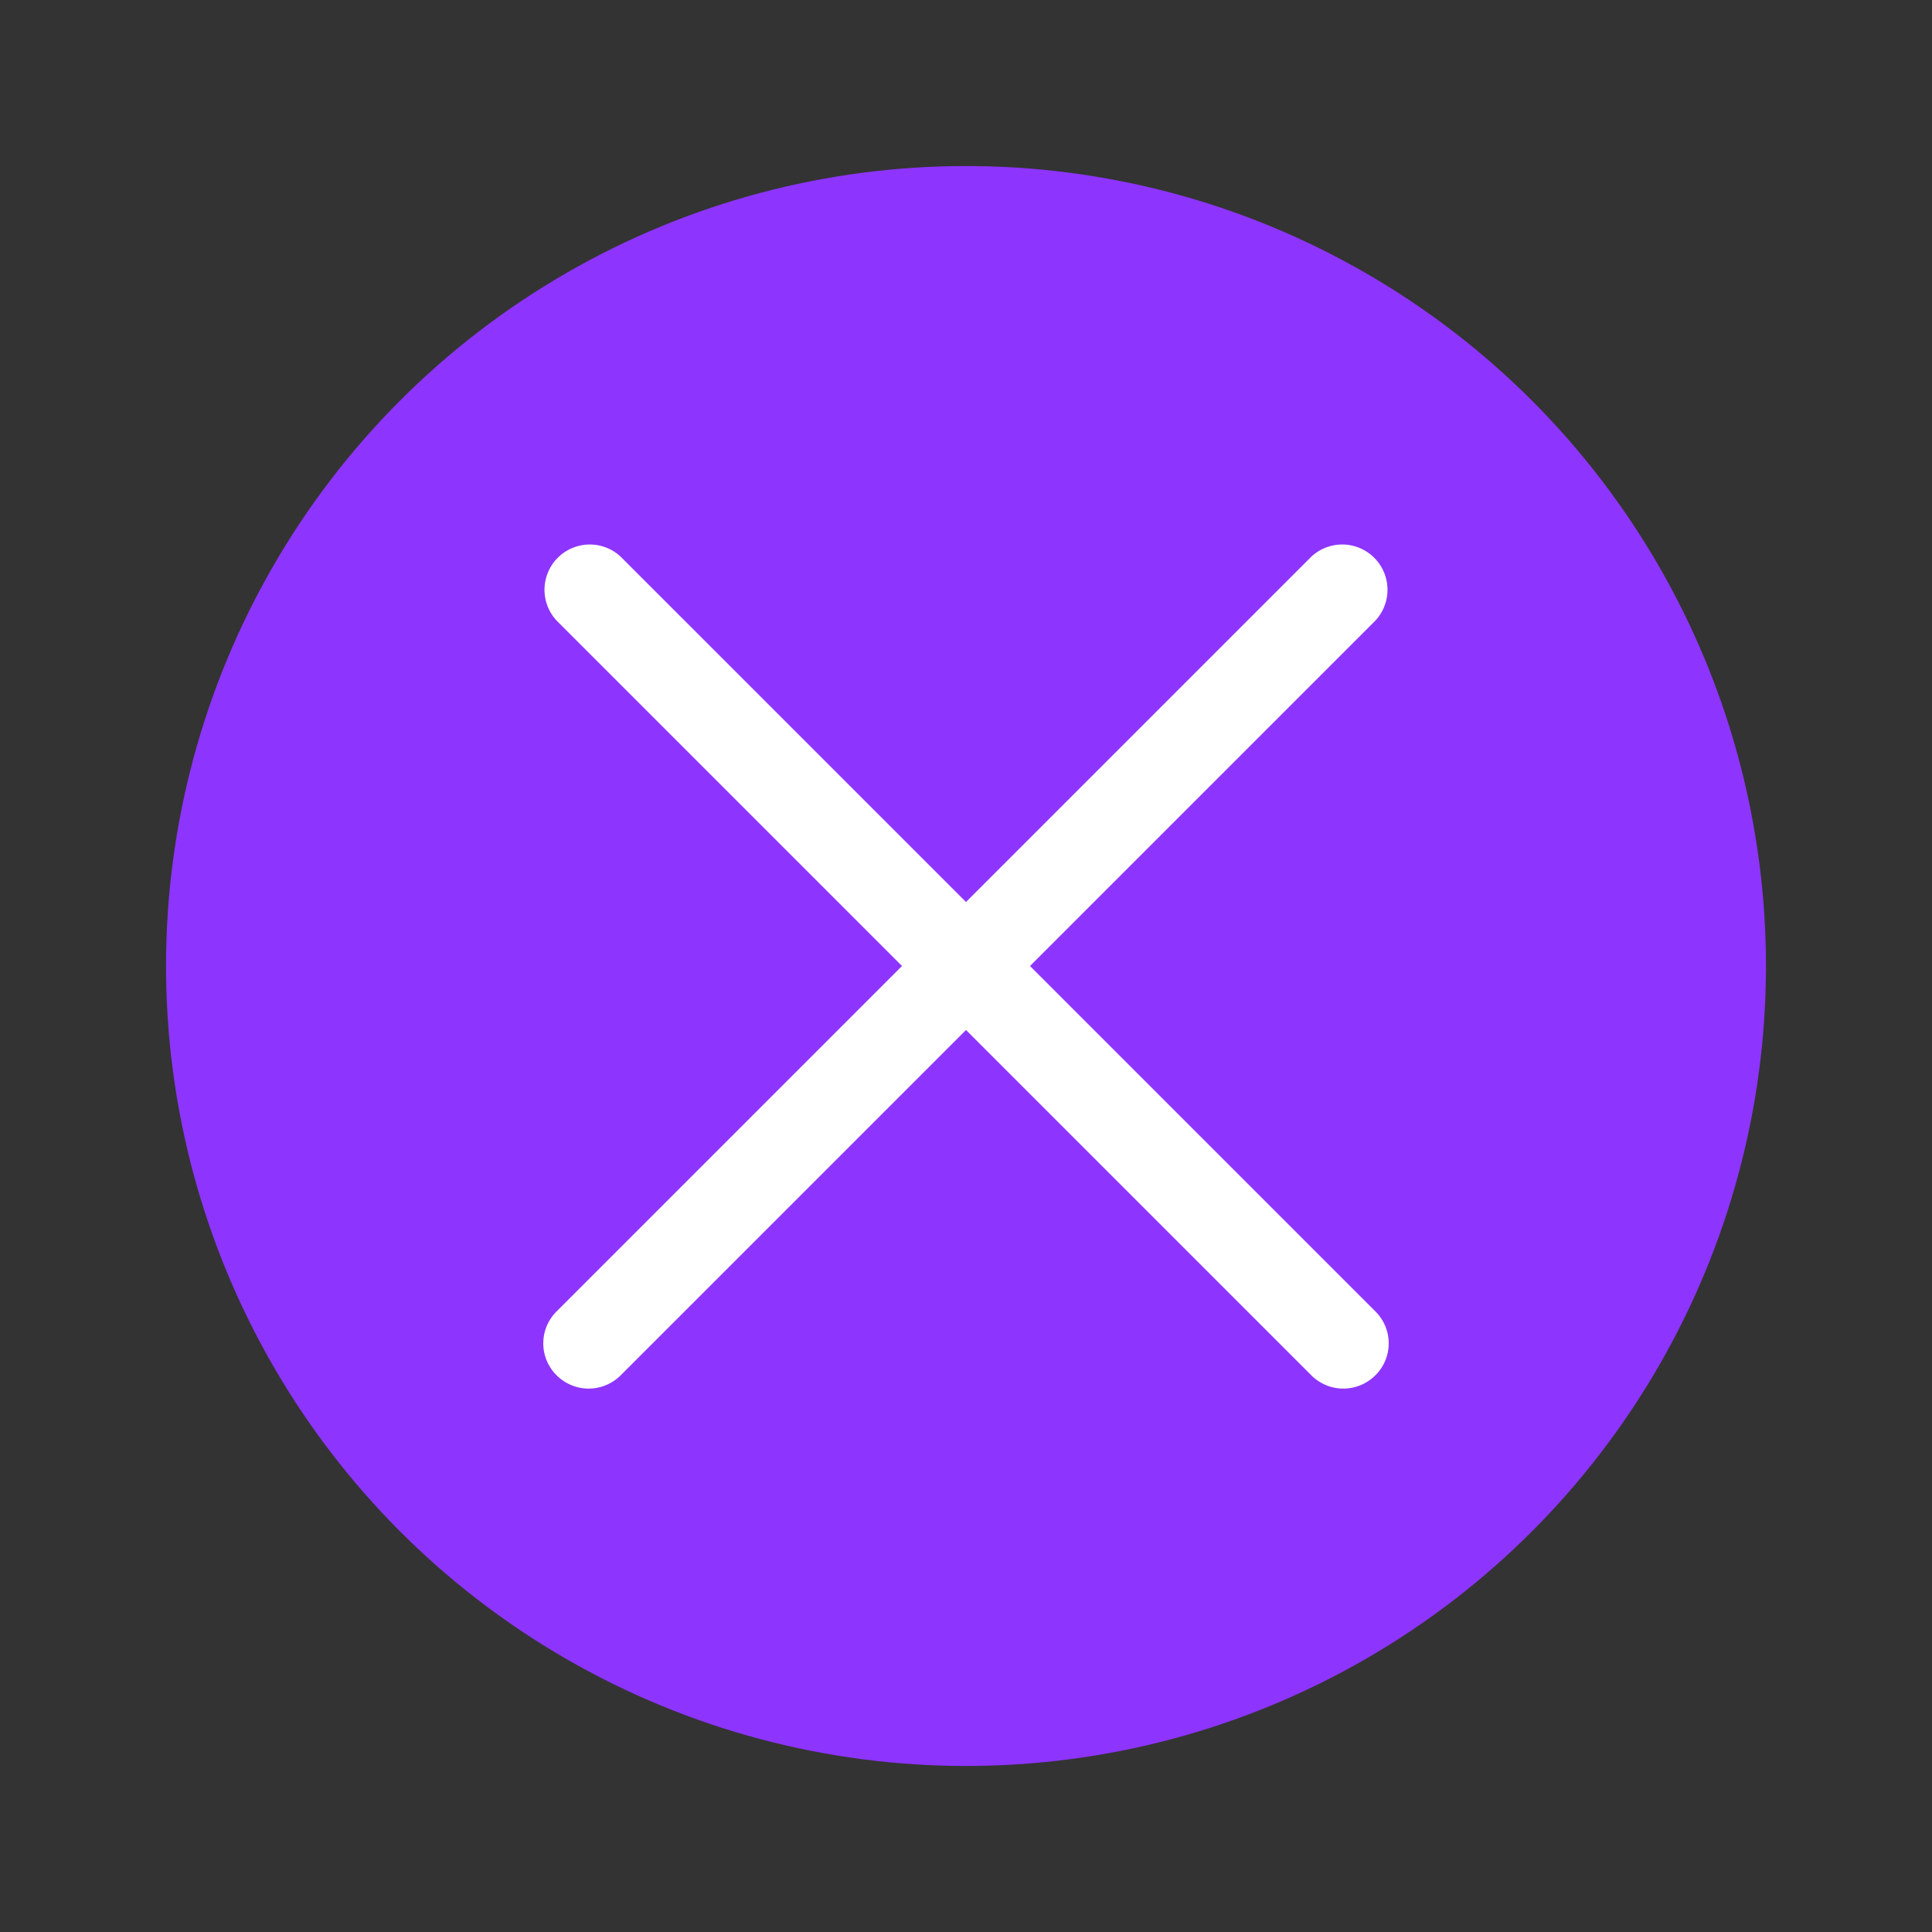 <!-- icon666.com - MILLIONS vector ICONS FREE --><svg viewBox="0 0 64 64" xmlns="http://www.w3.org/2000/svg"><rect x="0" y="0" width="64" height="64" fill="#333333" stroke="none"/><g id="Layer_19" data-name="Layer 19"><circle cx="32" cy="32" fill="#9ea9f0" r="26.5" style="fill: rgb(142, 52, 255);"></circle><path d="m34.12 32 11.44-11.44a1.5 1.5 0 0 0 -2.12-2.12l-11.44 11.44-11.44-11.44a1.5 1.5 0 0 0 -2.12 2.12l11.44 11.44-11.44 11.44a1.49 1.49 0 0 0 0 2.12 1.5 1.5 0 0 0 2.12 0l11.44-11.44 11.44 11.44a1.5 1.5 0 0 0 2.12 0 1.49 1.49 0 0 0 0-2.12z" fill="#553c8b" style="fill: rgb(255, 255, 255);"></path></g></svg>